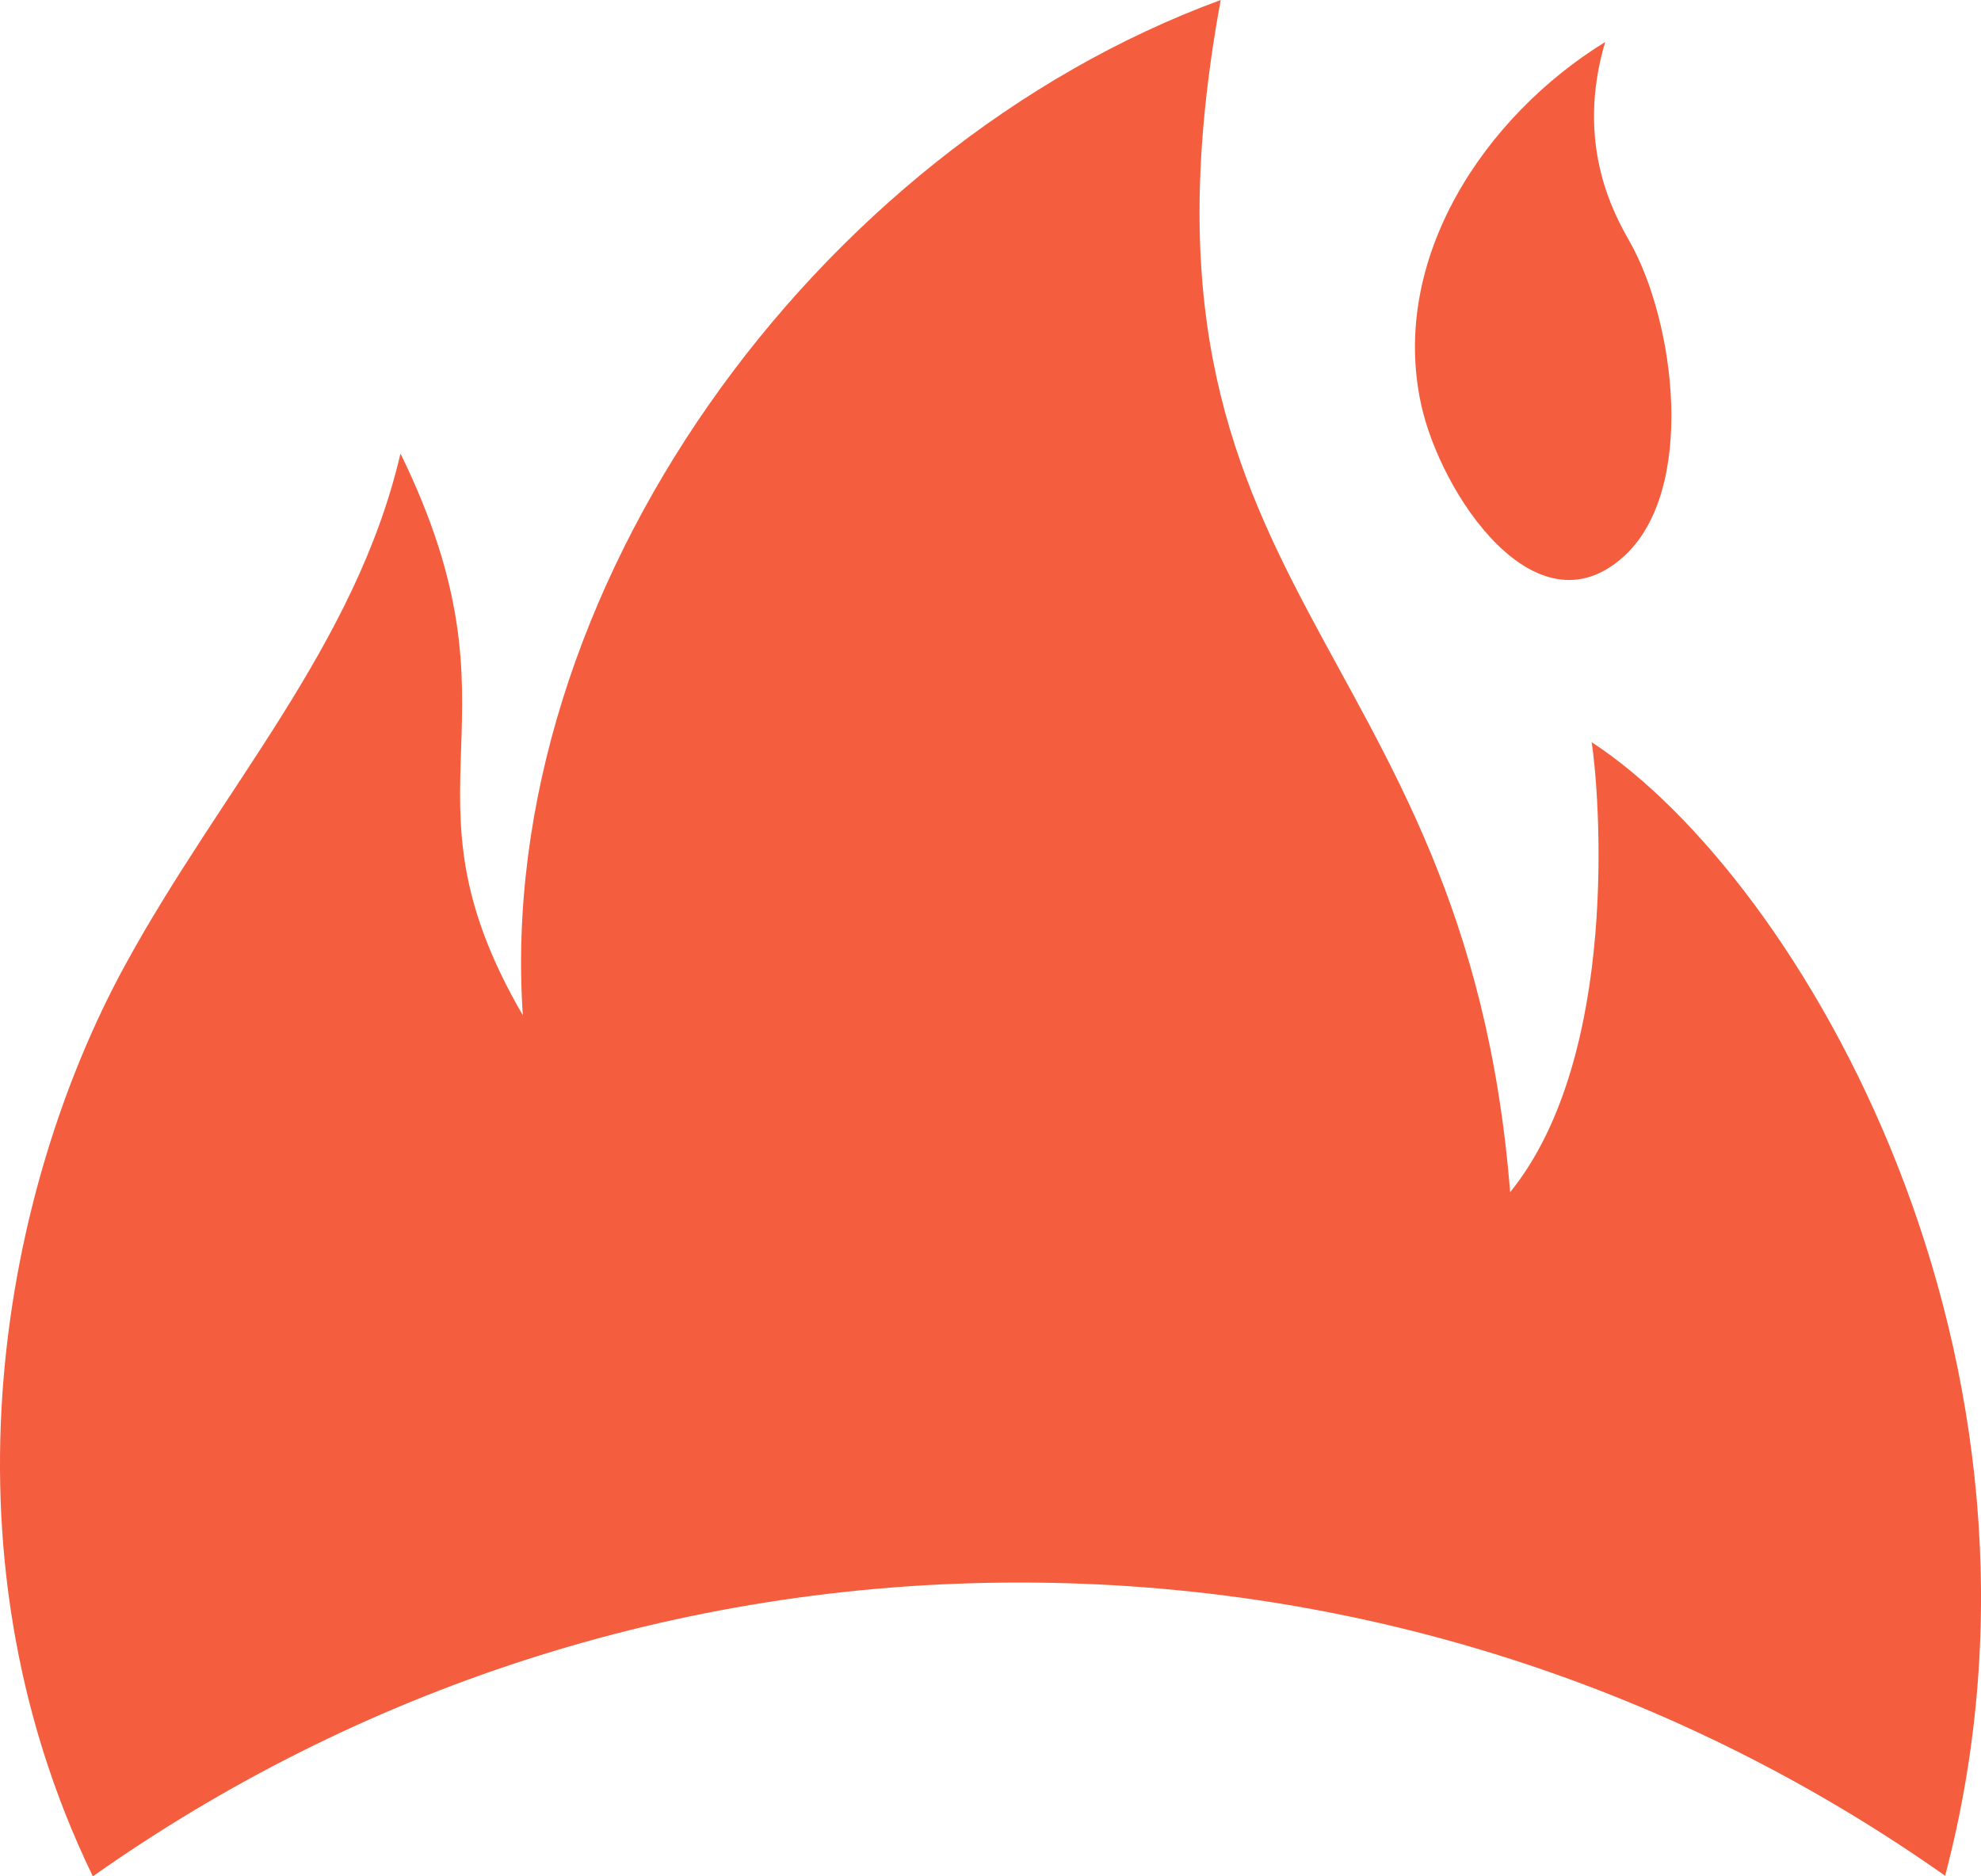 <svg width="38" height="36" viewBox="0 0 38 36" fill="none" xmlns="http://www.w3.org/2000/svg">
<g clip-path="url(#clip0_39737_7479)">
<path fill-rule="evenodd" clip-rule="evenodd" d="M30.532 14.242C30.675 15.162 31.098 20.241 28.968 22.874C28.105 12.047 21.299 11.529 23.416 0C15.625 2.863 9.486 11.351 10.029 19.479C7.466 15.07 10.216 13.882 7.682 8.701C6.822 12.397 4.235 15.141 2.377 18.559C0.102 22.749 -1.308 29.626 1.781 36C6.811 32.449 12.938 30.363 19.554 30.363C26.169 30.363 32.285 32.445 37.312 35.989C39.928 26.054 34.526 16.852 30.532 14.24V14.242ZM31.155 10.669C32.546 9.397 32.135 6.173 31.258 4.631C30.951 4.091 30.214 2.752 30.791 0.806C28.484 2.225 26.649 4.96 27.261 7.763C27.634 9.47 29.458 12.223 31.155 10.669Z" fill="#F45E3F"/>
</g>
<defs>
<clipPath id="clip0_39737_7479">
<rect width="38" height="36" fill="white"/>
</clipPath>
</defs>
</svg>
